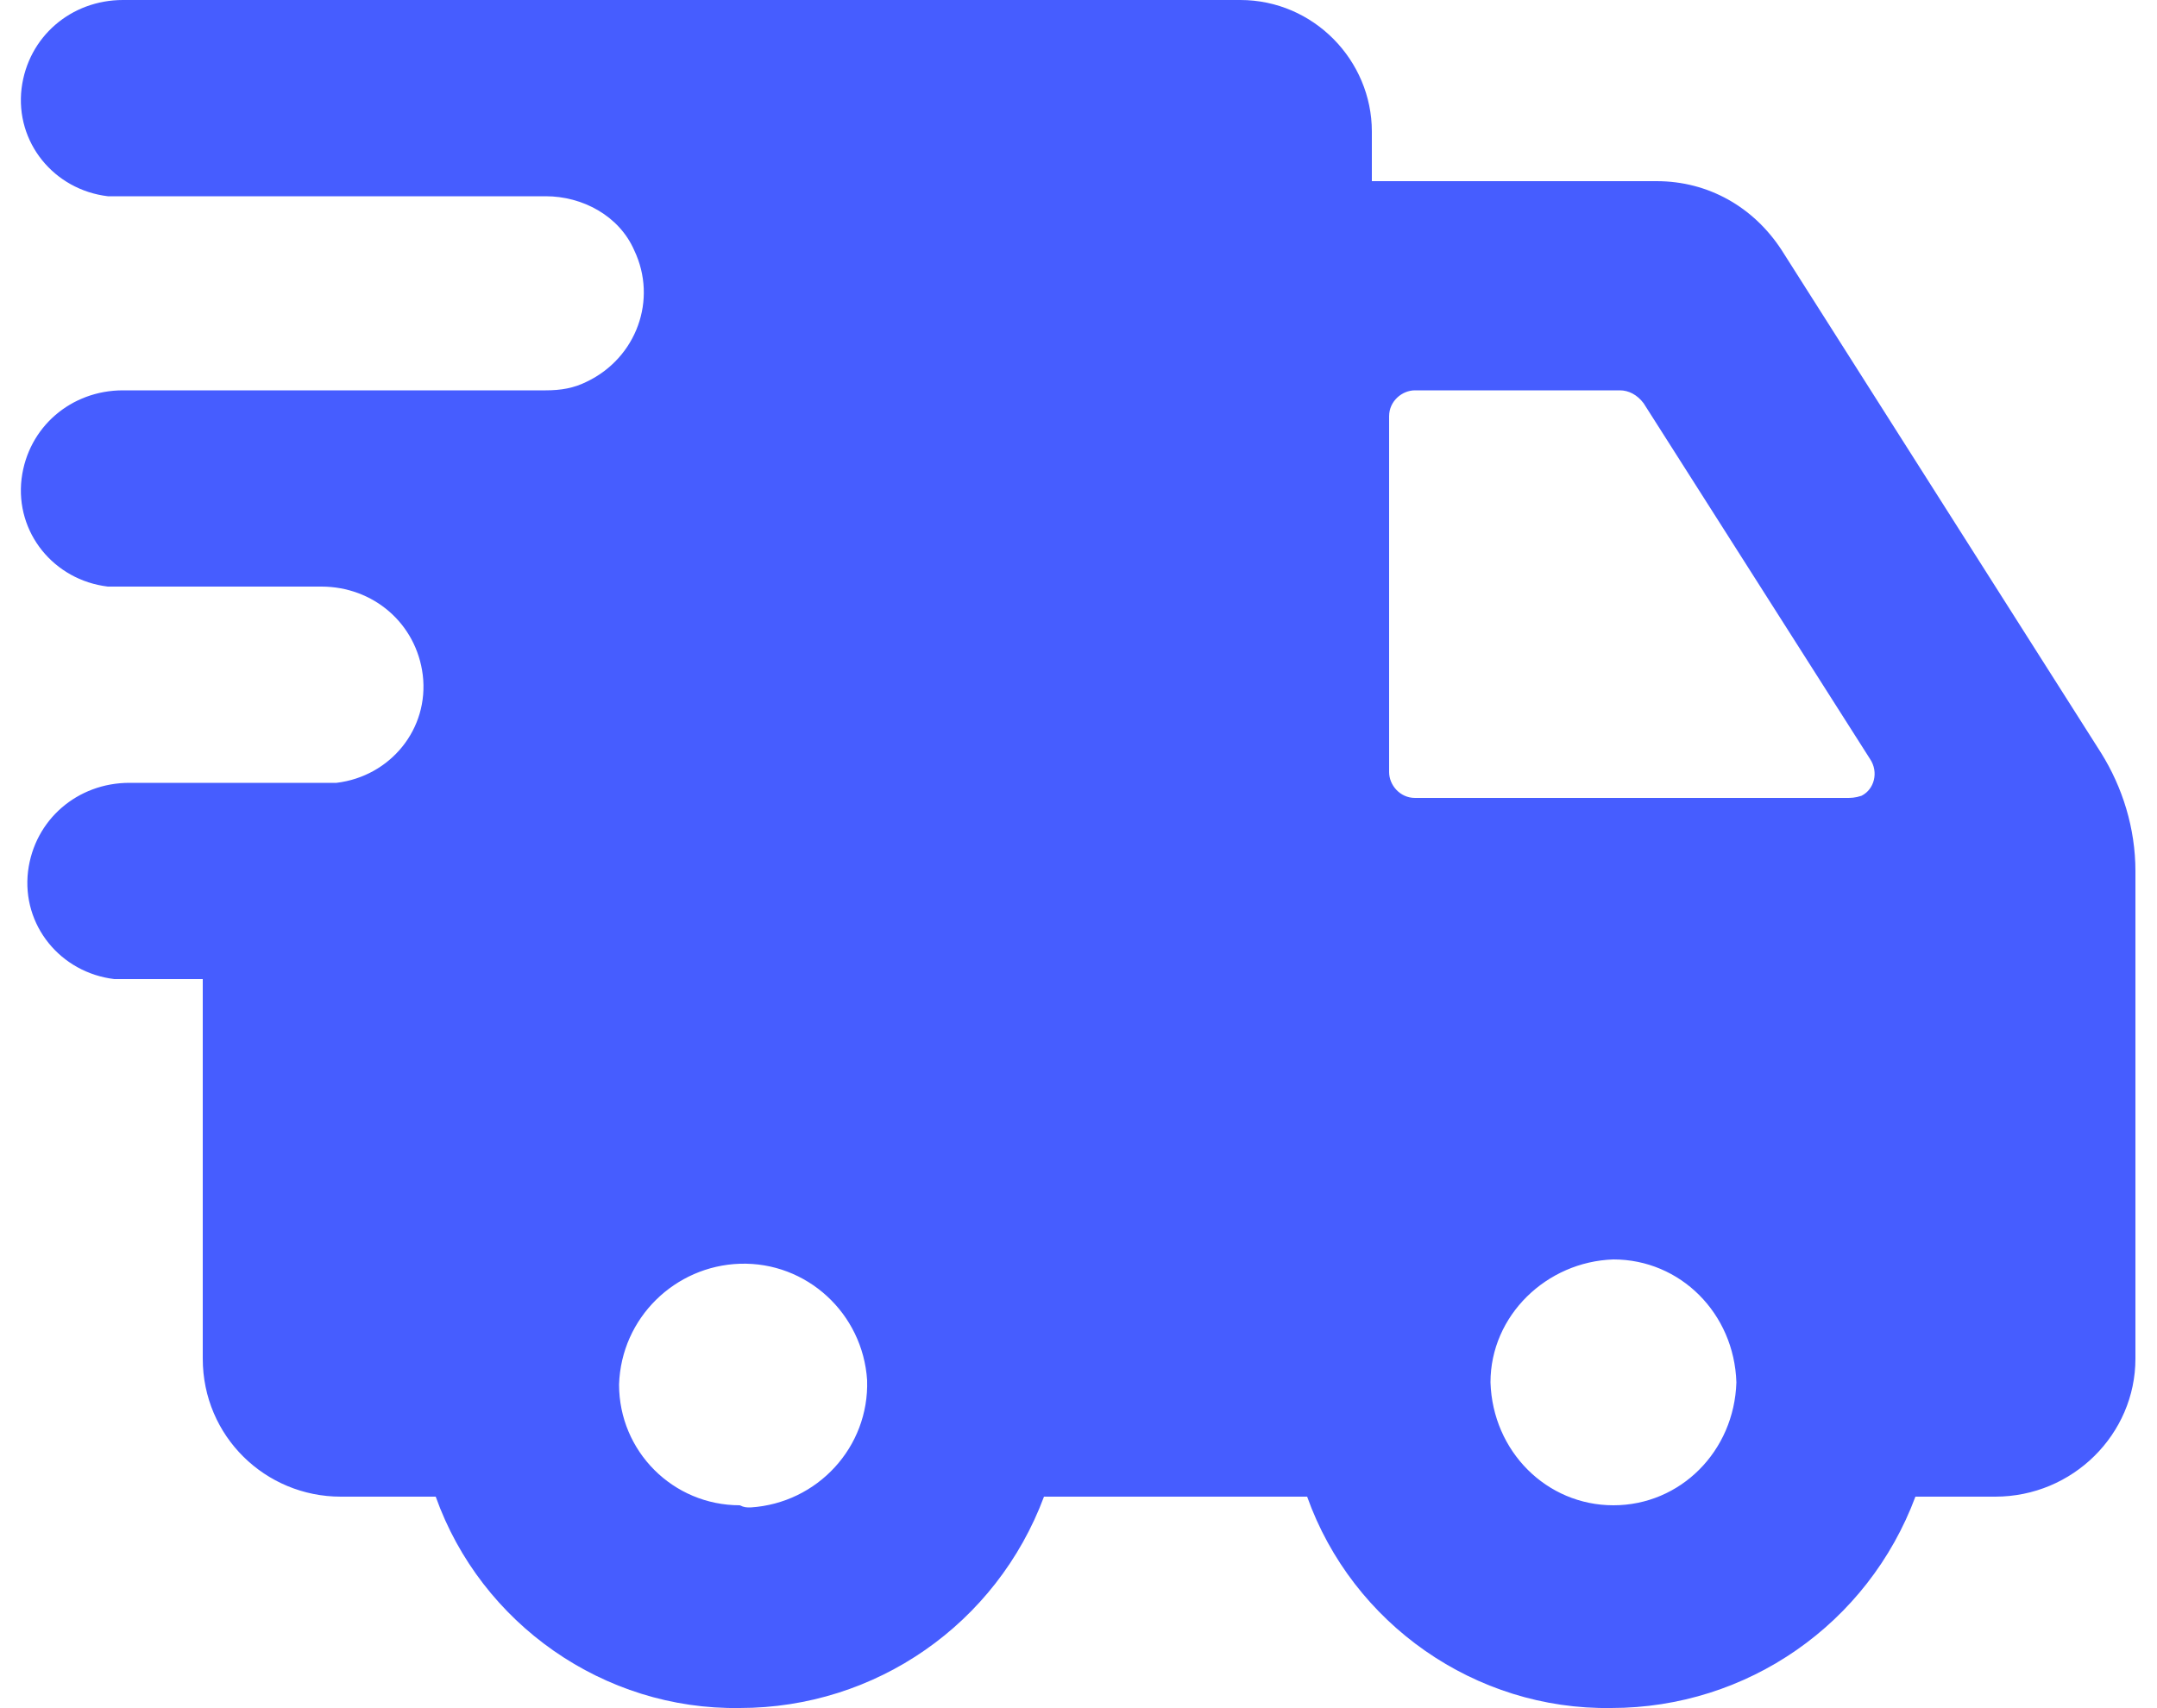 <?xml version="1.0" encoding="utf-8"?>
<!-- Generator: Adobe Illustrator 25.1.0, SVG Export Plug-In . SVG Version: 6.00 Build 0)  -->
<svg version="1.1" id="Calque_1" xmlns="http://www.w3.org/2000/svg" xmlns:xlink="http://www.w3.org/1999/xlink" x="0px" y="0px"
	 viewBox="0 0 100 79.2" style="enable-background:new 0 0 100 79.2;" xml:space="preserve">
<style type="text/css">
	.st0{fill:#465DFF;}
</style>
<path class="st0" d="M82.6,11.6c-1.3-2-3.4-3.2-5.8-3.2H63.6V6.1c0-3.3-2.7-6.1-6.1-6.1l0,0H5.7C3.3,0,1.3,1.7,1,4.1
	c-0.3,2.5,1.5,4.7,4,5c0.2,0,0.3,0,0.5,0h19.8c1.7,0,3.4,0.9,4.1,2.5c1.1,2.3,0.1,5-2.2,6.1c-0.6,0.3-1.2,0.4-1.9,0.4H5.7
	c-2.4,0-4.4,1.7-4.7,4.1c-0.3,2.5,1.5,4.7,4,5c0.2,0,0.3,0,0.5,0h9.4c2.4,0,4.4,1.7,4.7,4.1c0.3,2.5-1.5,4.7-4,5c-0.2,0-0.3,0-0.5,0
	H6c-2.4,0-4.4,1.7-4.7,4.1c-0.3,2.5,1.5,4.7,4,5c0.2,0,0.3,0,0.5,0h3.6V63c0,3.6,2.9,6.4,6.4,6.4h4.4c2.1,5.9,7.8,9.9,14.1,9.8
	c6.3,0,11.9-3.9,14.1-9.8h12.2c2.1,5.9,7.8,9.9,14.1,9.8c6.3,0,11.9-3.9,14.1-9.8h3.7c3.6,0,6.5-2.9,6.5-6.4l0,0V40.4
	c0-2-0.6-3.9-1.6-5.5L82.6,11.6z M34.3,69.8c-3.1,0-5.6-2.5-5.6-5.6c0.1-3.1,2.6-5.5,5.6-5.6c3.1-0.1,5.7,2.3,5.9,5.4
	c0.1,3.1-2.3,5.7-5.4,5.9C34.6,69.9,34.5,69.9,34.3,69.8L34.3,69.8z M74.8,69.8c-3.1,0-5.6-2.5-5.7-5.7c0-3.1,2.6-5.6,5.7-5.7
	c3.1,0,5.6,2.5,5.7,5.7C80.4,67.3,77.9,69.8,74.8,69.8L74.8,69.8z M85.6,37h-20c-0.7,0-1.2-0.6-1.2-1.2V19.3c0-0.7,0.6-1.2,1.2-1.2
	h9.5c0.4,0,0.8,0.2,1.1,0.6l10.5,16.5c0.4,0.6,0.2,1.4-0.4,1.7C86,37,85.8,37,85.6,37z"/>
</svg>
